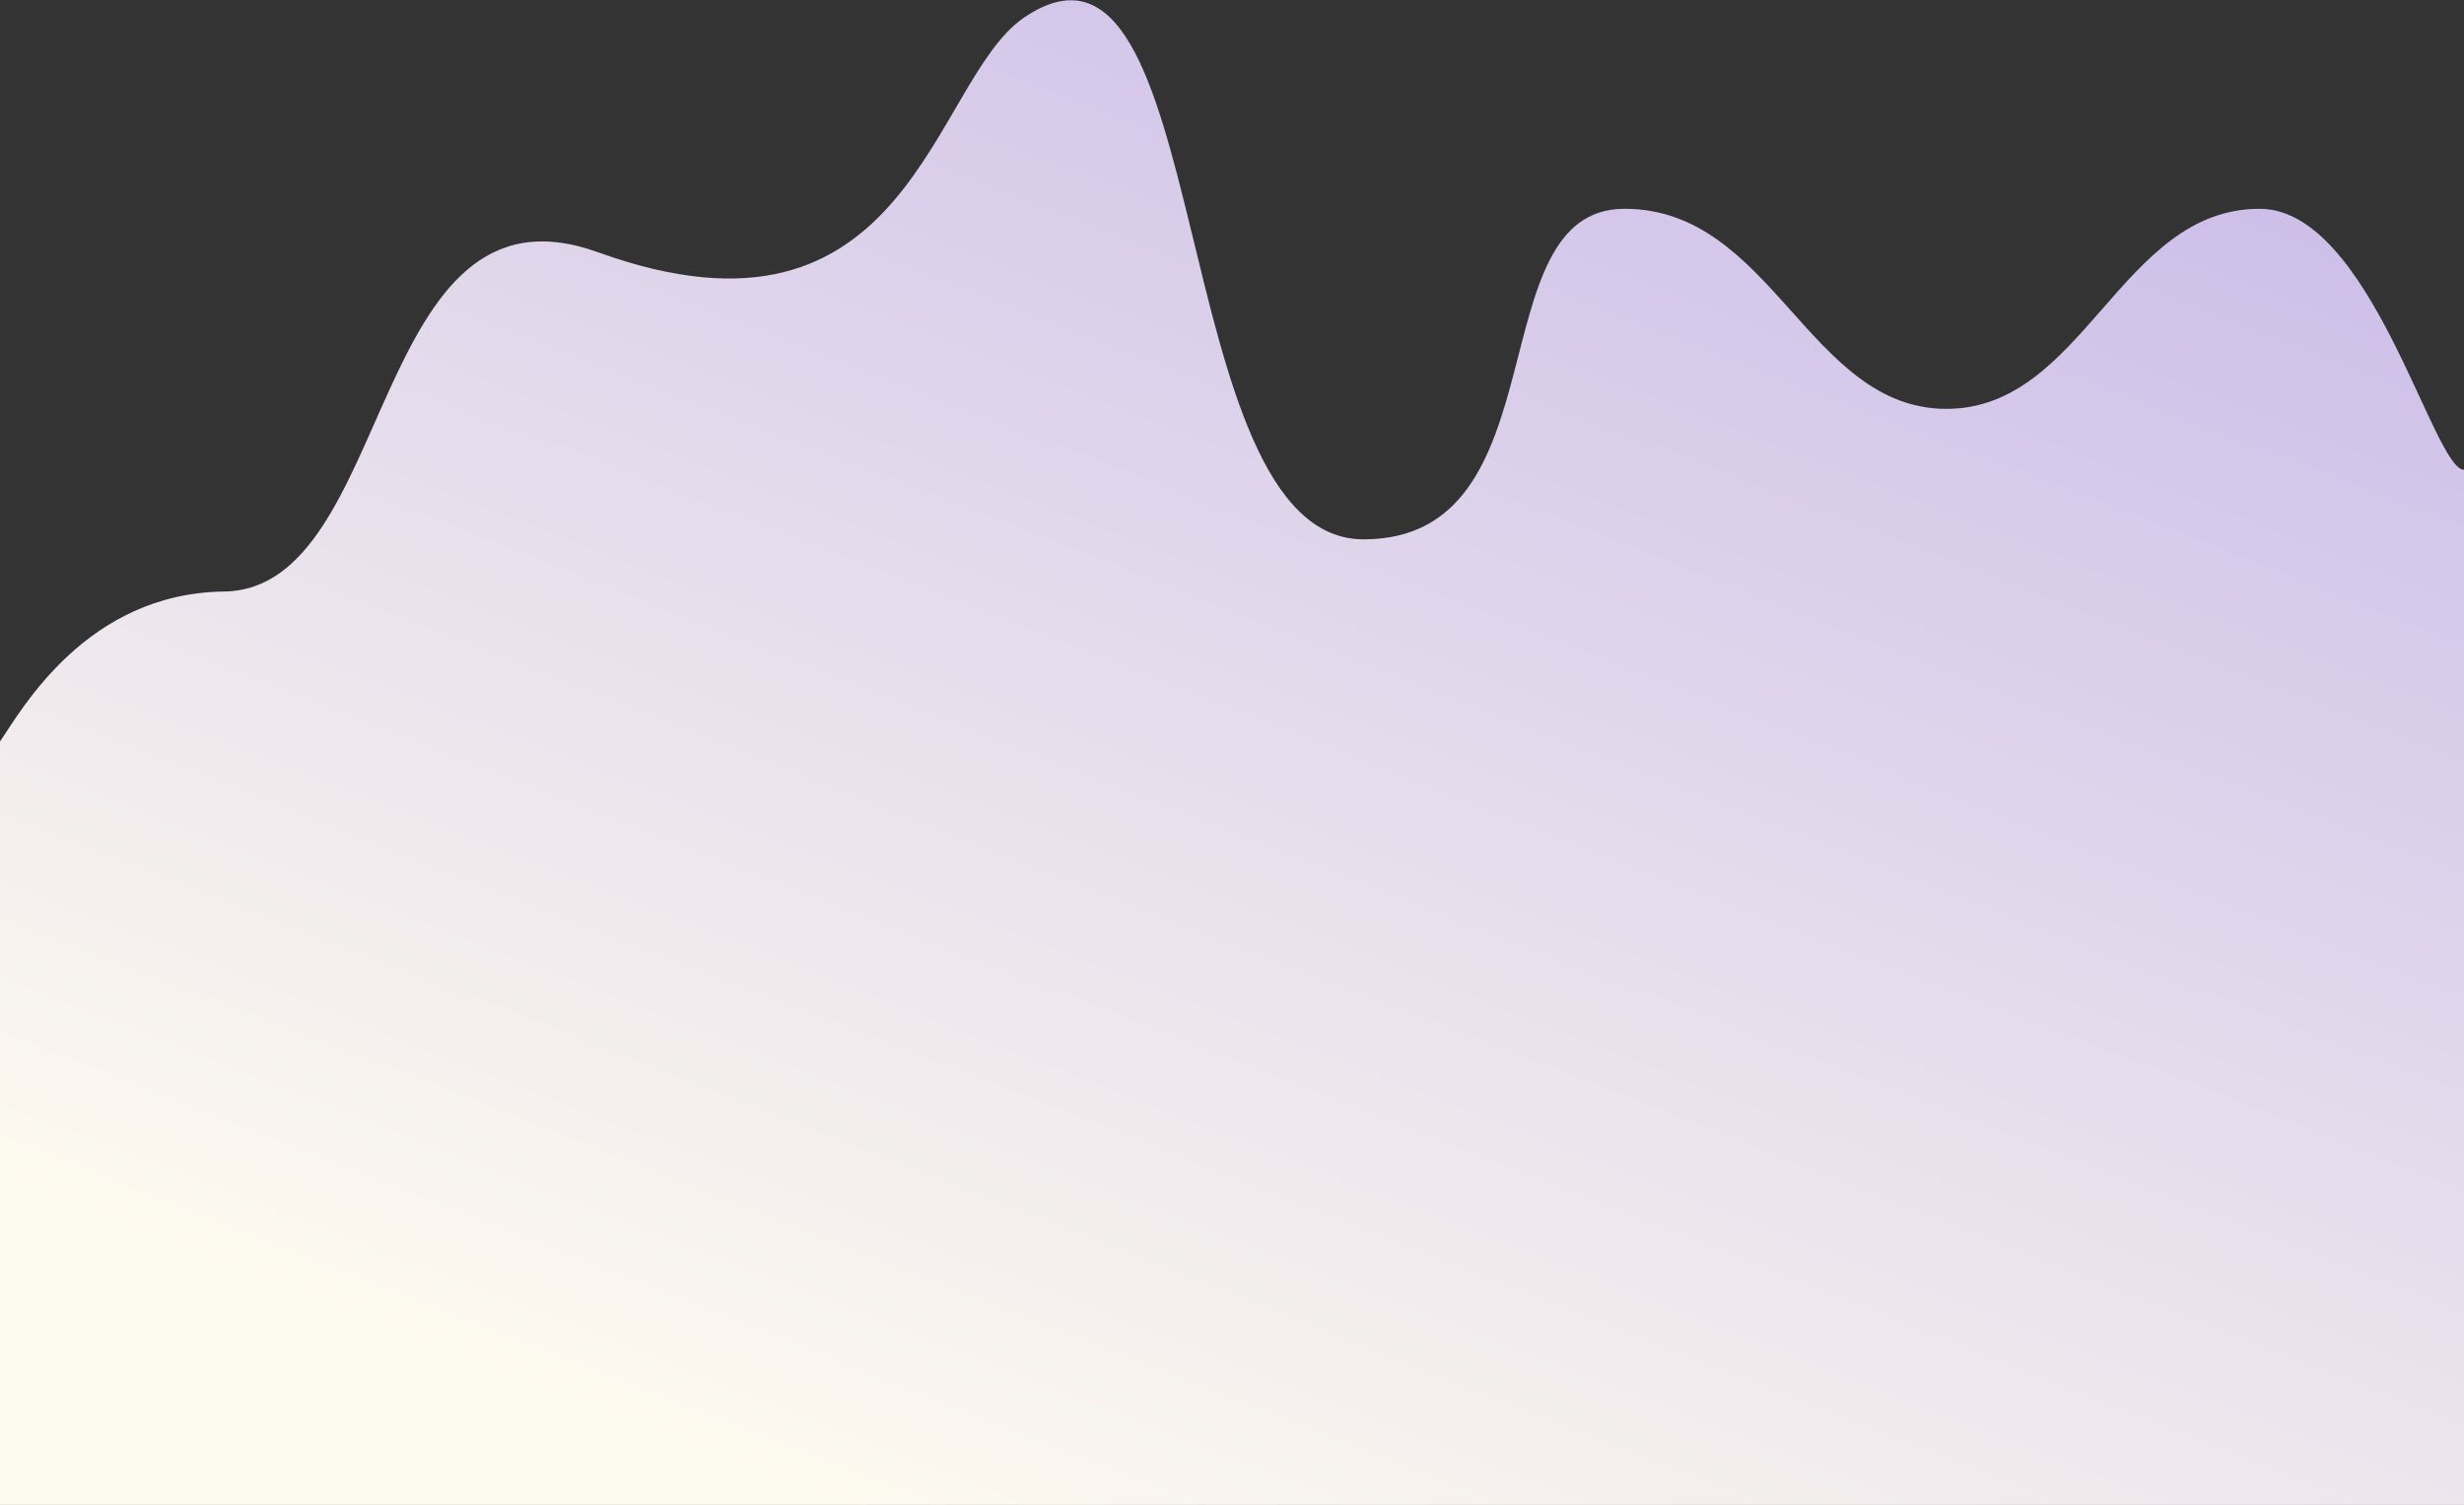 <svg width="1133" height="692" viewBox="0 0 1133 692" fill="none" xmlns="http://www.w3.org/2000/svg">
<rect x="0" y="0" width="1133" height="692" fill="#333333" stroke="none"/>
<path d="M0 341V692H1133V216C1118.78 216 1090.21 96 1039 96C974.989 96 958.321 188 895 188C831.679 188 815 96 747 96C679 96 719 248 627 248C535 248 559.329 -51.726 471 8C428.112 37 419 168 275 116C169.466 77.89 181.947 271 103 272C39.842 272.8 9.957 326.333 0 341Z" fill="url(#paint0_linear_583_8748)"/>
<defs>
<linearGradient id="paint0_linear_583_8748" x1="1087" y1="1.6303e-05" x2="758.722" y2="839.919" gradientUnits="userSpaceOnUse">
<stop stop-color="#C7B7E8"/>
<stop offset="1" stop-color="#FDFAEF"/>
</linearGradient>
</defs>
</svg>
